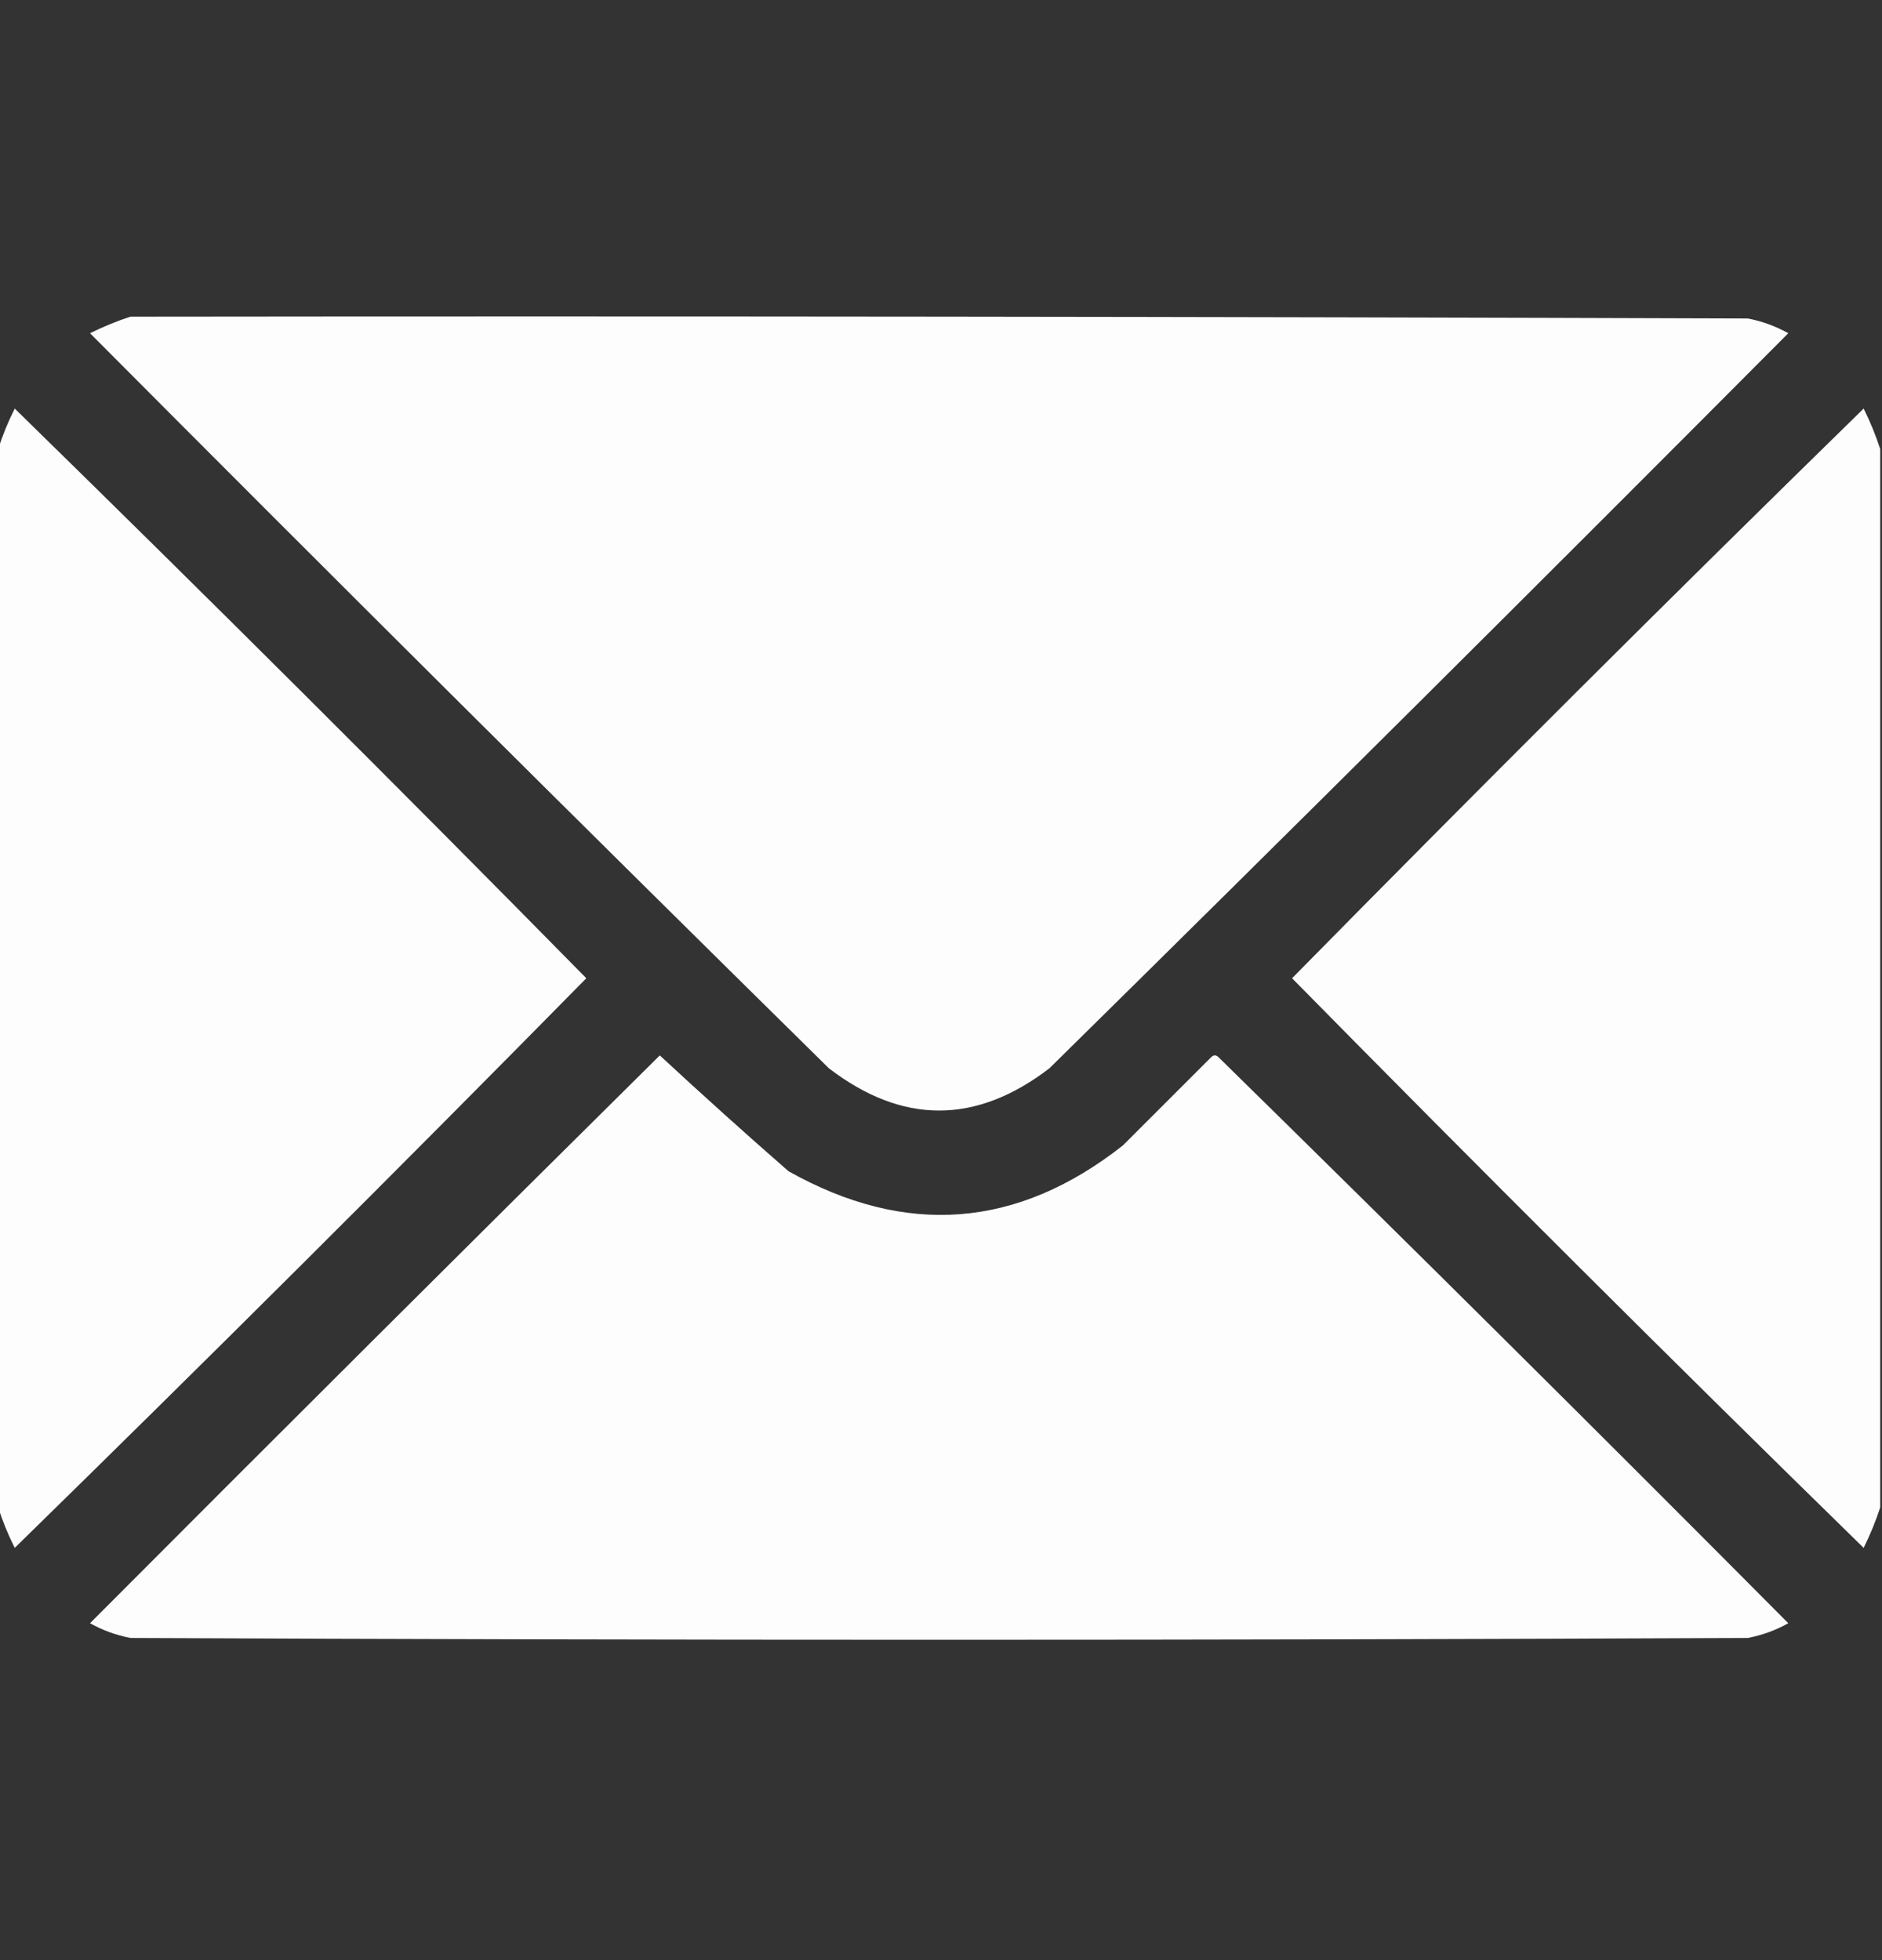 <svg xmlns="http://www.w3.org/2000/svg" width="24" height="25" viewBox="0 0 24 25" fill="none">
    <rect x="0" y="0" width="24" height="25" fill="#333333" stroke="none"/>
    <g clip-path="url(#clip0_509_5150)">
        <path opacity="0.992" fill-rule="evenodd" clip-rule="evenodd"
            d="M1.664 4.039C8.539 4.031 15.414 4.039 22.289 4.062C22.471 4.097 22.643 4.16 22.805 4.25C19.678 7.392 16.538 10.517 13.383 13.625C12.445 14.344 11.508 14.344 10.57 13.625C7.415 10.517 4.275 7.392 1.148 4.25C1.32 4.165 1.492 4.094 1.664 4.039Z"
            fill="white"></path>
        <path opacity="0.988" fill-rule="evenodd" clip-rule="evenodd"
            d="M-0.023 19.227C-0.023 14.727 -0.023 10.227 -0.023 5.727C0.032 5.554 0.102 5.382 0.188 5.211C2.64 7.609 5.07 10.031 7.477 12.477C5.07 14.922 2.64 17.344 0.188 19.742C0.102 19.571 0.032 19.399 -0.023 19.227Z"
            fill="white"></path>
        <path opacity="0.988" fill-rule="evenodd" clip-rule="evenodd"
            d="M23.977 5.727C23.977 10.227 23.977 14.727 23.977 19.227C23.921 19.399 23.851 19.571 23.766 19.742C21.313 17.344 18.884 14.922 16.477 12.477C18.884 10.031 21.313 7.609 23.766 5.211C23.851 5.382 23.921 5.554 23.977 5.727Z"
            fill="white"></path>
        <path opacity="0.991" fill-rule="evenodd" clip-rule="evenodd"
            d="M8.414 13.461C8.952 13.96 9.499 14.452 10.055 14.938C11.551 15.778 12.973 15.669 14.32 14.609C14.695 14.234 15.07 13.859 15.445 13.484C15.477 13.453 15.508 13.453 15.539 13.484C17.975 15.874 20.397 18.28 22.805 20.703C22.643 20.794 22.471 20.856 22.289 20.891C15.414 20.922 8.539 20.922 1.664 20.891C1.482 20.856 1.31 20.794 1.148 20.703C3.565 18.278 5.987 15.864 8.414 13.461Z"
            fill="white"></path>
    </g>
    <defs>
        <clipPath id="clip0_509_5150">
            <rect width="24" height="24" fill="white" transform="translate(0 0.5)"></rect>
        </clipPath>
    </defs>
</svg>